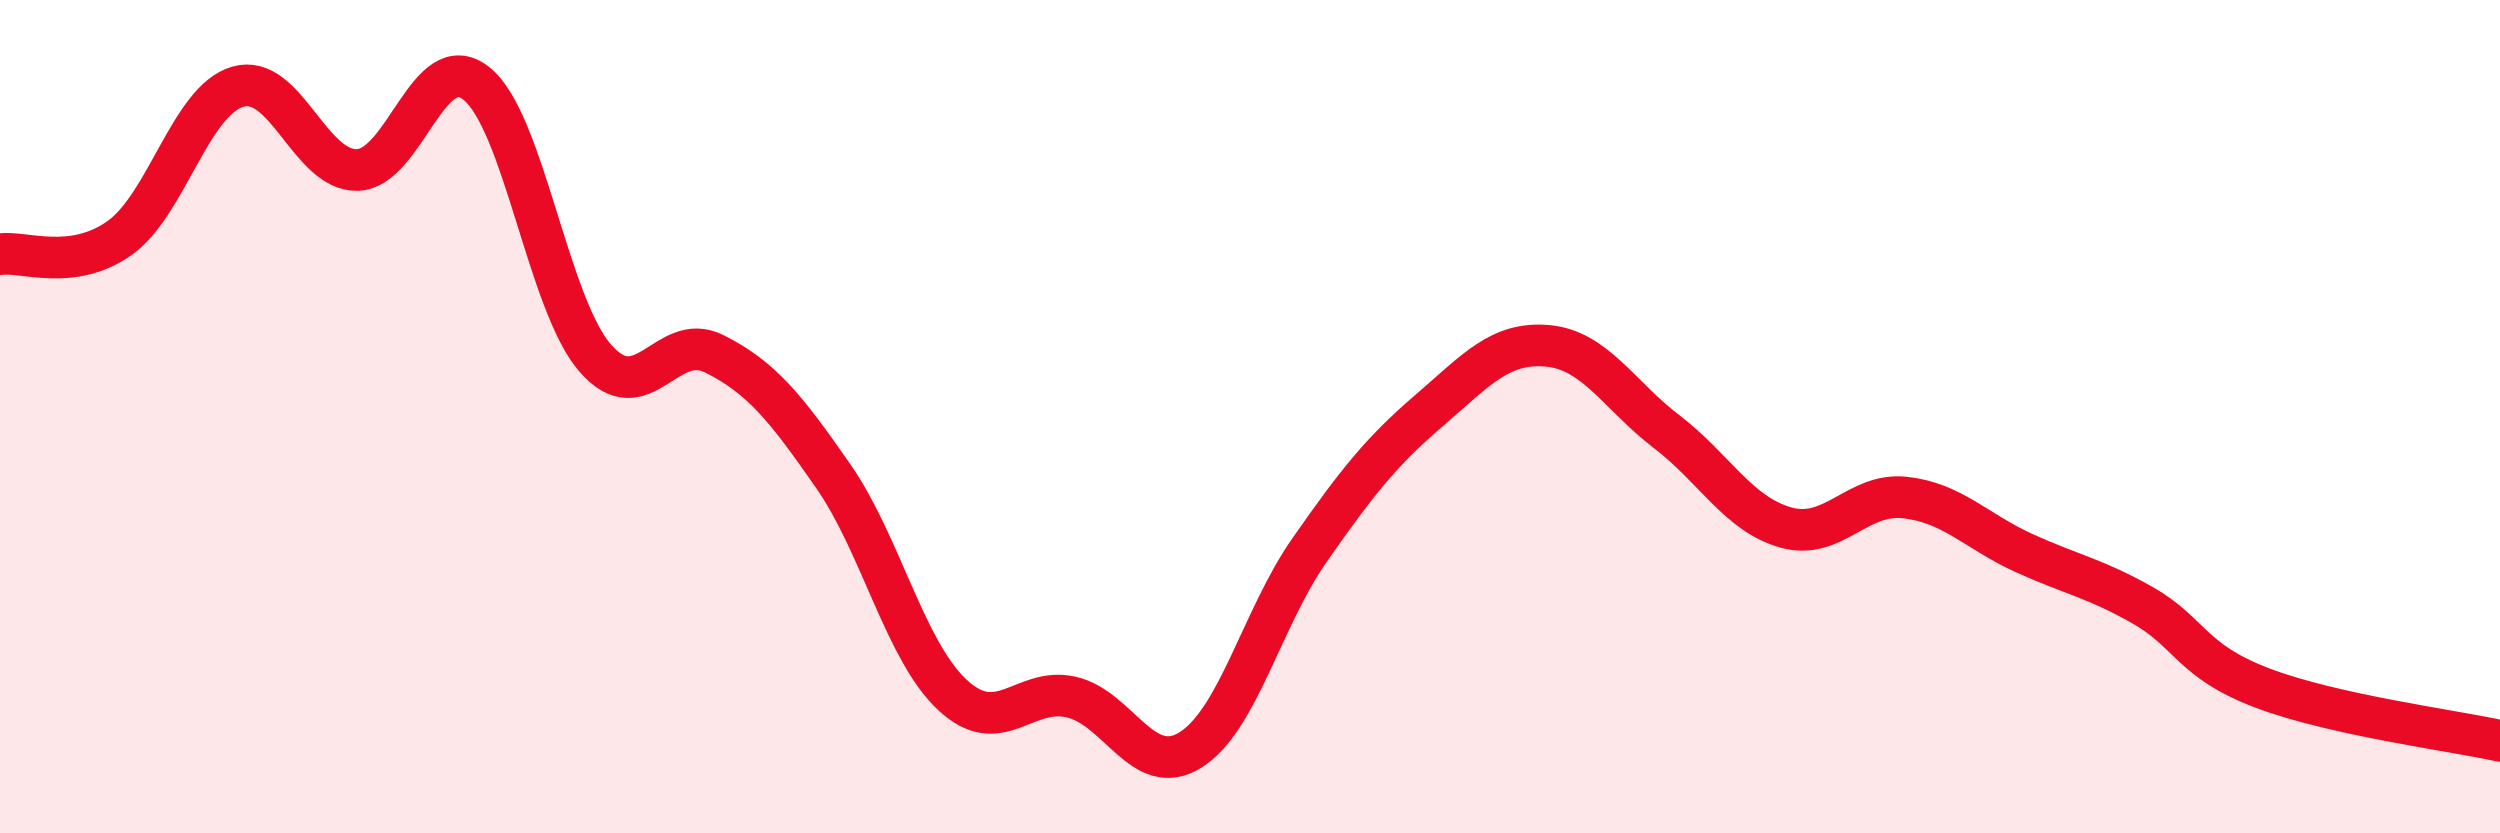 
    <svg width="60" height="20" viewBox="0 0 60 20" xmlns="http://www.w3.org/2000/svg">
      <path
        d="M 0,6.1 C 0.57,6.02 1.72,6.52 2.86,5.72 C 4,4.92 4.57,2.41 5.71,2.08 C 6.85,1.75 7.43,4.1 8.57,4.08 C 9.71,4.06 10.29,1.1 11.43,2 C 12.57,2.9 13.15,7.3 14.29,8.6 C 15.43,9.9 16,7.92 17.14,8.49 C 18.28,9.06 18.86,9.79 20,11.43 C 21.14,13.07 21.72,15.62 22.86,16.68 C 24,17.74 24.57,16.47 25.71,16.73 C 26.85,16.99 27.43,18.71 28.57,18 C 29.71,17.29 30.29,14.83 31.43,13.2 C 32.57,11.57 33.15,10.84 34.29,9.86 C 35.43,8.88 36,8.2 37.14,8.3 C 38.28,8.4 38.86,9.49 40,10.36 C 41.14,11.23 41.72,12.34 42.86,12.66 C 44,12.98 44.57,11.82 45.71,11.94 C 46.85,12.06 47.43,12.75 48.57,13.27 C 49.71,13.79 50.29,13.88 51.43,14.53 C 52.57,15.18 52.58,15.86 54.29,16.51 C 56,17.16 58.86,17.53 60,17.78L60 20L0 20Z"
        fill="#EB0A25"
        opacity="0.1"
        stroke-linecap="round"
        stroke-linejoin="round"
      />
      <path
        d="M 0,6.1 C 0.57,6.02 1.72,6.52 2.86,5.72 C 4,4.92 4.57,2.41 5.71,2.08 C 6.85,1.75 7.43,4.1 8.57,4.08 C 9.71,4.06 10.29,1.1 11.43,2 C 12.57,2.9 13.15,7.3 14.29,8.6 C 15.43,9.9 16,7.92 17.14,8.49 C 18.28,9.06 18.86,9.79 20,11.43 C 21.14,13.07 21.72,15.62 22.86,16.68 C 24,17.74 24.57,16.47 25.71,16.73 C 26.85,16.99 27.43,18.71 28.57,18 C 29.71,17.29 30.29,14.83 31.43,13.2 C 32.57,11.57 33.15,10.84 34.29,9.86 C 35.43,8.88 36,8.2 37.14,8.3 C 38.28,8.4 38.86,9.49 40,10.36 C 41.14,11.23 41.72,12.34 42.86,12.66 C 44,12.98 44.57,11.82 45.71,11.94 C 46.85,12.06 47.43,12.75 48.57,13.27 C 49.71,13.79 50.29,13.88 51.43,14.53 C 52.57,15.18 52.58,15.86 54.29,16.51 C 56,17.16 58.86,17.53 60,17.78"
        stroke="#EB0A25"
        stroke-width="1"
        fill="none"
        stroke-linecap="round"
        stroke-linejoin="round"
      />
    </svg>
  